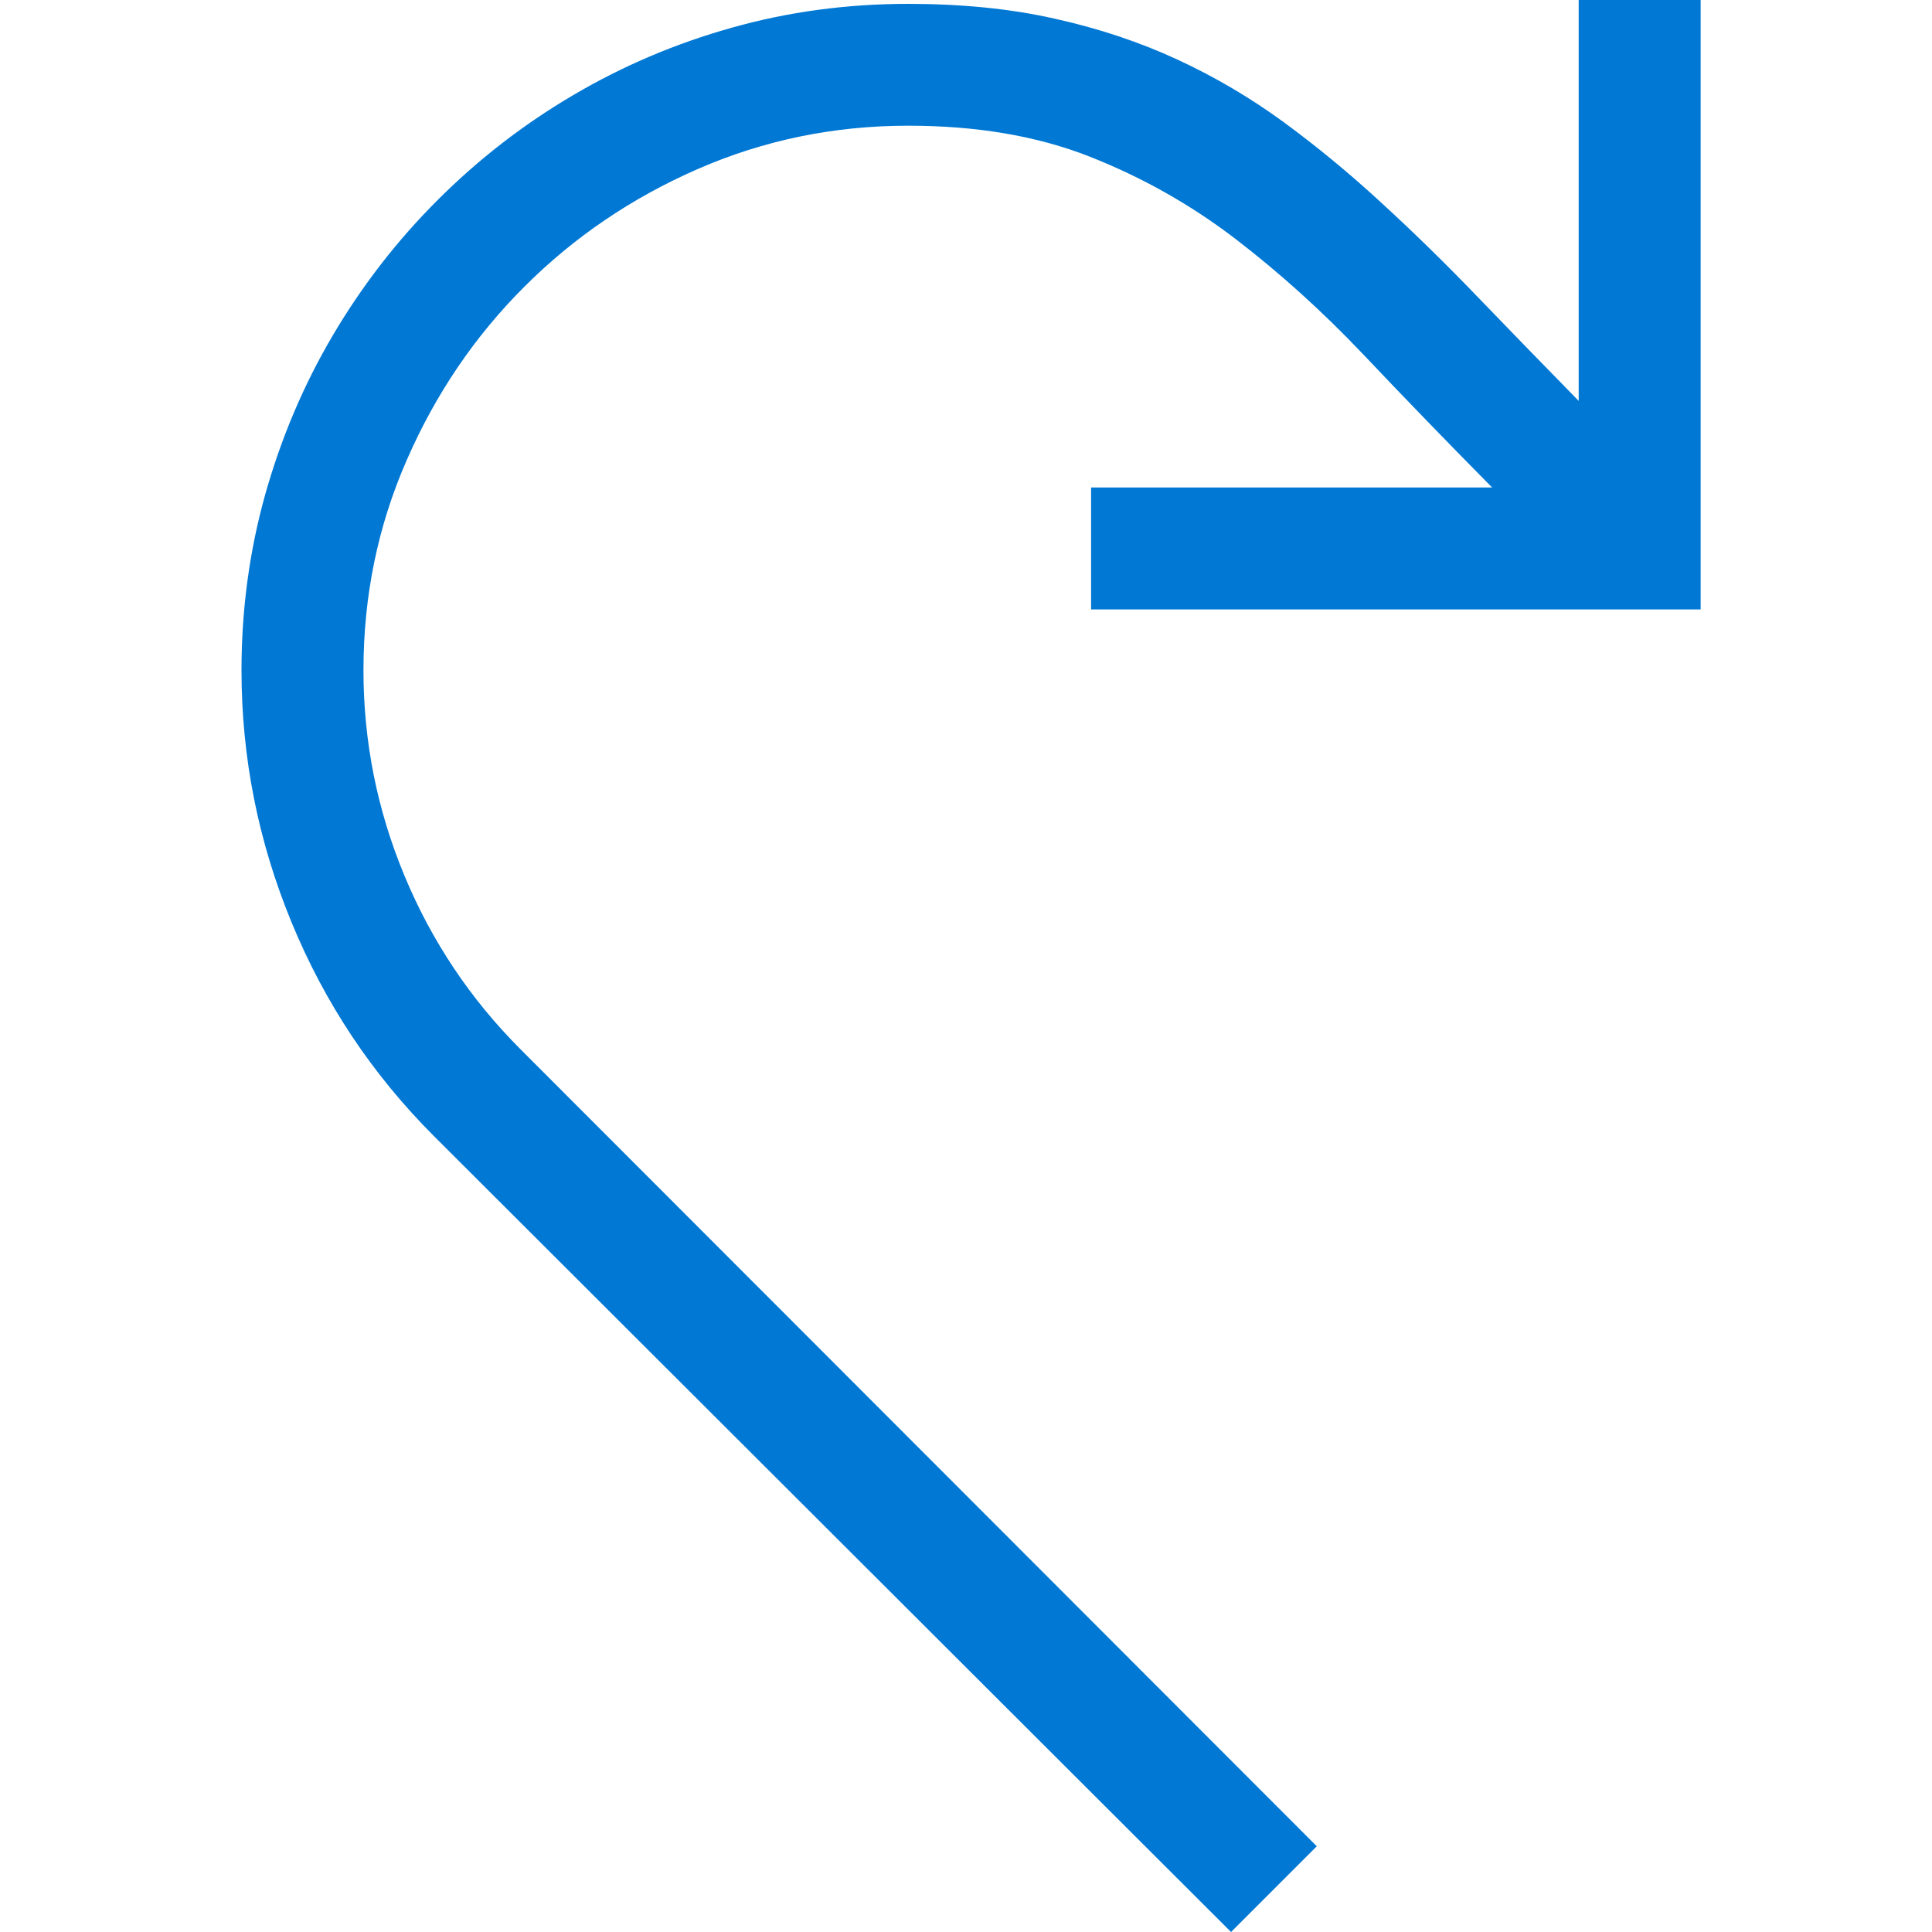 <svg width="16" height="16" viewBox="0 0 16 16" fill="none" xmlns="http://www.w3.org/2000/svg">
<g clip-path="url(#clip0)">
<path d="M7.521 0.032C7.017 0.032 6.53 0.097 6.062 0.229C5.594 0.36 5.155 0.547 4.745 0.789C4.335 1.03 3.961 1.32 3.625 1.656C3.288 1.992 2.999 2.366 2.757 2.776C2.515 3.186 2.329 3.625 2.197 4.093C2.066 4.561 2 5.047 2 5.551C2 6.272 2.138 6.967 2.414 7.637C2.69 8.308 3.083 8.898 3.593 9.408L10.195 16L10.905 15.29L4.311 8.69C3.896 8.275 3.575 7.795 3.349 7.251C3.123 6.707 3.01 6.14 3.01 5.551C3.01 4.936 3.129 4.356 3.369 3.809C3.608 3.262 3.932 2.784 4.343 2.374C4.753 1.964 5.231 1.639 5.778 1.4C6.325 1.161 6.906 1.041 7.521 1.041C8.089 1.041 8.59 1.126 9.024 1.297C9.458 1.468 9.859 1.694 10.227 1.975C10.595 2.257 10.949 2.576 11.288 2.933C11.627 3.291 11.983 3.659 12.357 4.037H9.036V5.047H14.084V0H13.074V3.32C12.785 3.025 12.508 2.74 12.242 2.464C11.977 2.188 11.711 1.928 11.445 1.684C11.18 1.439 10.909 1.216 10.633 1.013C10.357 0.811 10.062 0.637 9.75 0.493C9.437 0.348 9.098 0.235 8.732 0.154C8.367 0.072 7.963 0.032 7.521 0.032Z" fill="#0078D4"/>
</g>
<defs>
<clipPath id="clip0">
<rect width="16" height="16" fill="white"/>
</clipPath>
</defs>
</svg>
